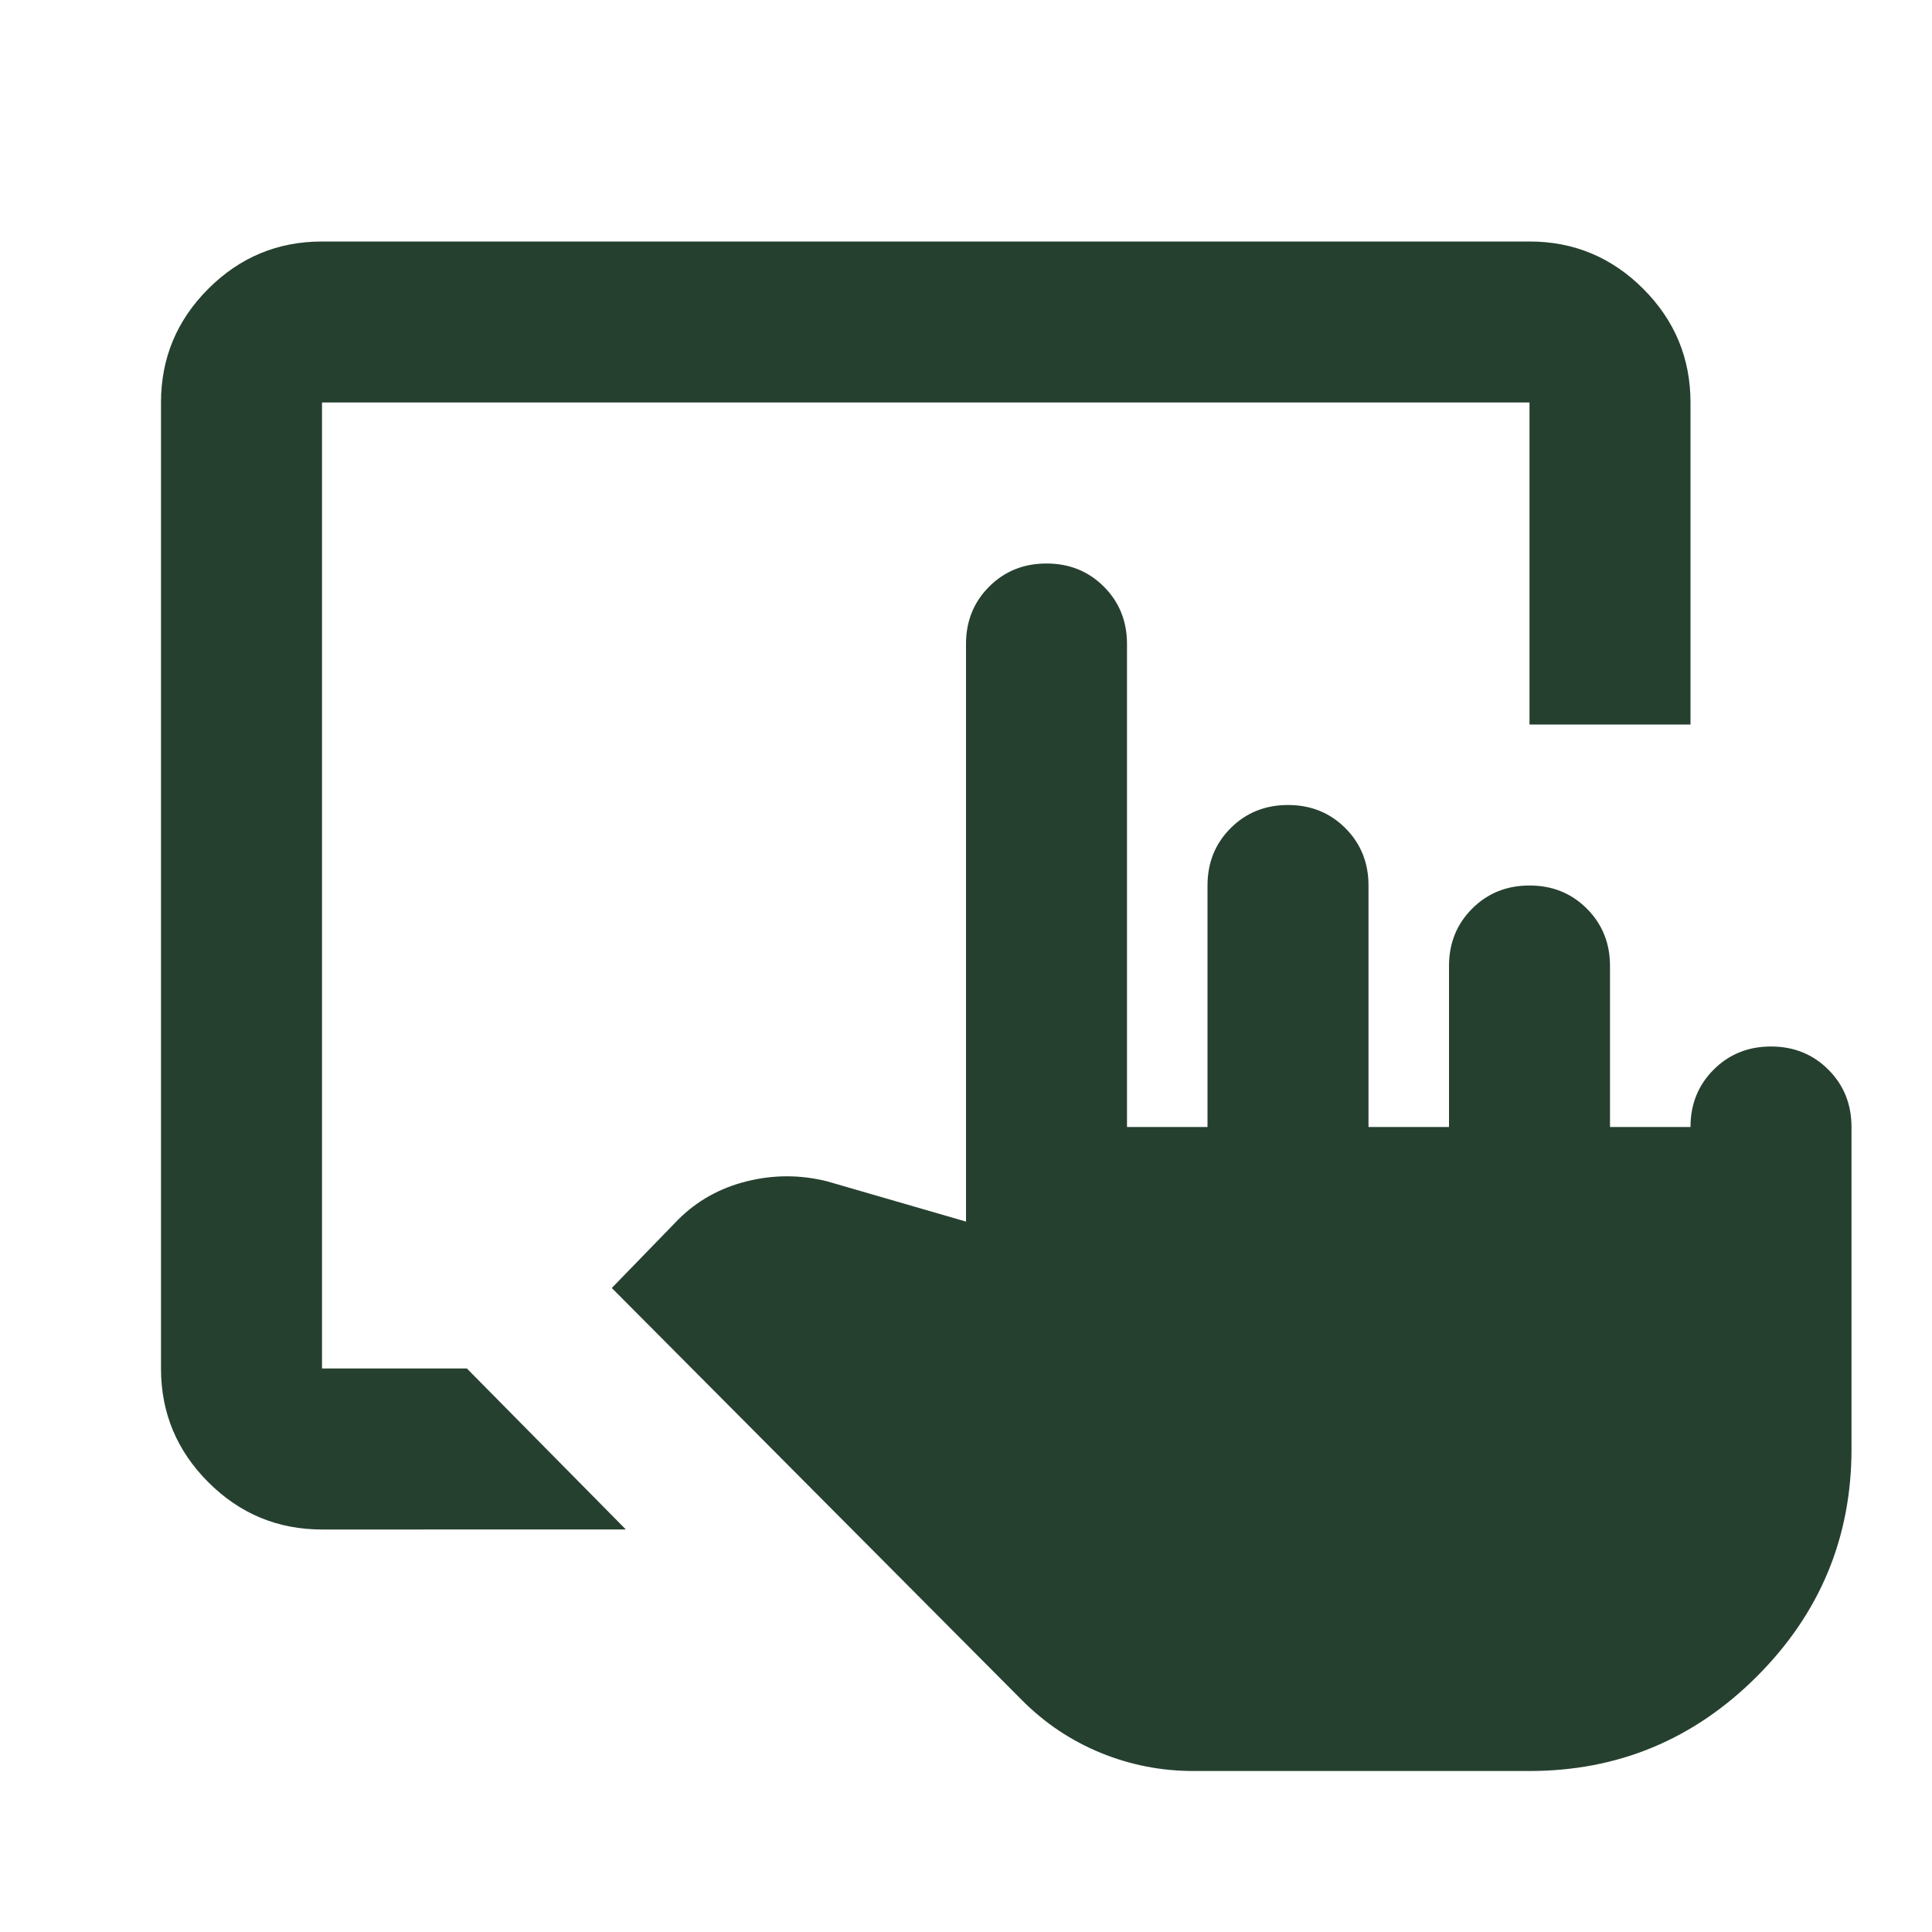 <svg xmlns="http://www.w3.org/2000/svg" height="24px" viewBox="0 -960 960 960" width="24px" fill="#264030"><path d="M160-200q-33 0-56.5-23.5T80-280v-480q0-33 23.5-56.5T160-840h600q33 0 56.5 23.5T840-760v160h-80v-160H160v480h72l79 80H160ZM593-80q-24 0-46-9t-39-26L304-320l33-34q14-14 34-19t40 0l69 20v-287q0-17 11.5-28.5T520-680q17 0 28.5 11.5T560-640v240h40v-120q0-17 11.5-28.5T640-560q17 0 28.5 11.5T680-520v120h40v-80q0-17 11.5-28.5T760-520q17 0 28.5 11.5T800-480v80h40q0-17 11.5-28.5T880-440q17 0 28.5 11.5T920-400v160q0 66-47 113T760-80H593Z"/></svg>